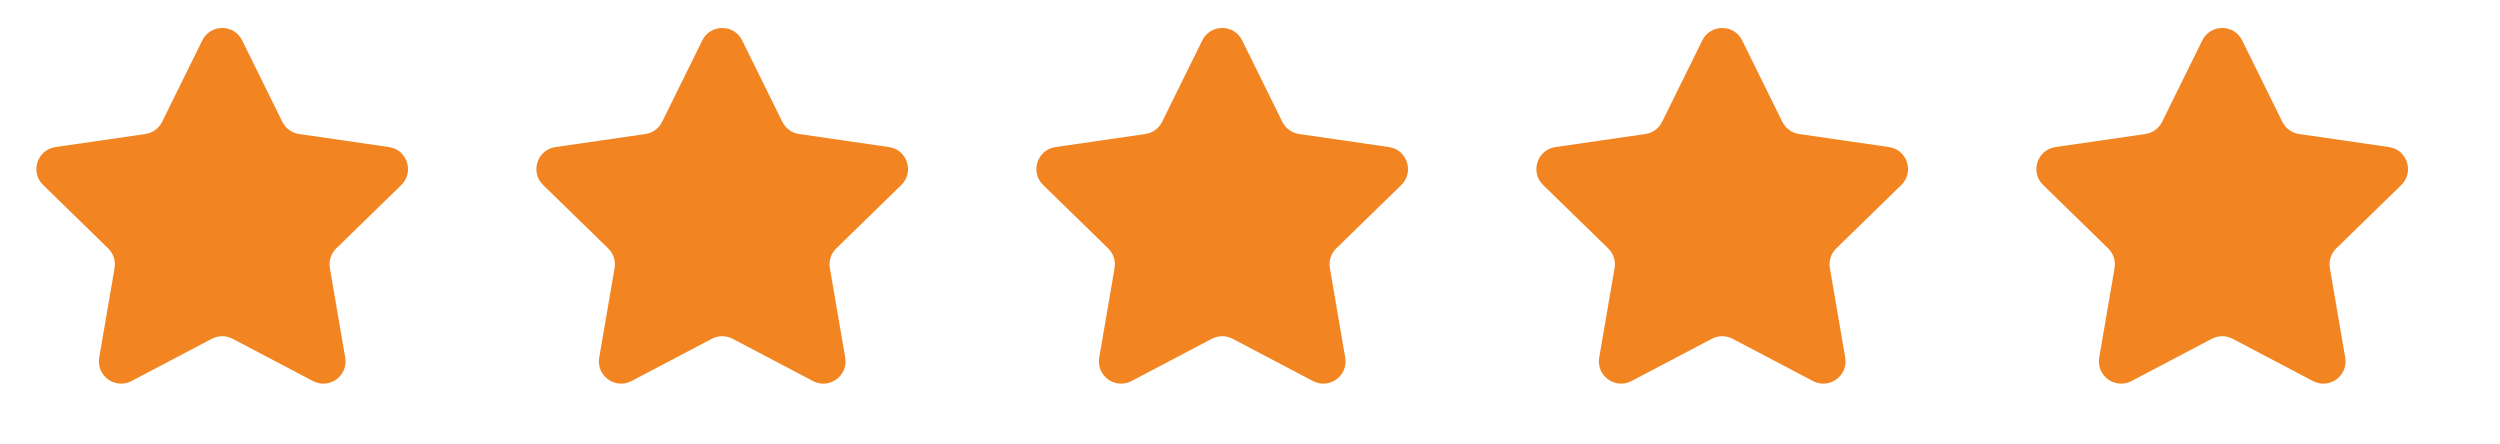 <?xml version="1.0" encoding="utf-8"?>
<svg xmlns="http://www.w3.org/2000/svg" fill="none" height="100%" overflow="visible" preserveAspectRatio="none" style="display: block;" viewBox="0 0 180 32" width="100%">
<g id="Frame 74">
<path d="M14.565 2.907C15.152 1.718 16.848 1.718 17.435 2.907L20.33 8.774C20.563 9.246 21.014 9.573 21.535 9.649L28.009 10.589C29.321 10.78 29.845 12.393 28.895 13.319L24.211 17.885C23.834 18.253 23.662 18.782 23.751 19.301L24.857 25.749C25.081 27.056 23.709 28.053 22.535 27.436L16.744 24.391C16.278 24.146 15.722 24.146 15.255 24.391L9.465 27.436C8.291 28.053 6.919 27.056 7.143 25.749L8.249 19.301C8.338 18.782 8.166 18.253 7.789 17.885L3.105 13.319C2.155 12.393 2.679 10.78 3.991 10.589L10.465 9.649C10.986 9.573 11.437 9.246 11.67 8.774L14.565 2.907Z" fill="#F28522" id="Star 1"/>
<path d="M50.565 2.907C51.152 1.718 52.848 1.718 53.435 2.907L56.33 8.774C56.563 9.246 57.014 9.573 57.535 9.649L64.009 10.589C65.321 10.78 65.845 12.393 64.895 13.319L60.211 17.885C59.834 18.253 59.662 18.782 59.751 19.301L60.856 25.749C61.081 27.056 59.709 28.053 58.535 27.436L52.745 24.391C52.278 24.146 51.722 24.146 51.255 24.391L45.465 27.436C44.291 28.053 42.919 27.056 43.144 25.749L44.249 19.301C44.338 18.782 44.166 18.253 43.789 17.885L39.105 13.319C38.155 12.393 38.679 10.78 39.991 10.589L46.465 9.649C46.986 9.573 47.437 9.246 47.67 8.774L50.565 2.907Z" fill="#F28522" id="Star 2"/>
<path d="M86.565 2.907C87.152 1.718 88.848 1.718 89.435 2.907L92.33 8.774C92.563 9.246 93.014 9.573 93.535 9.649L100.009 10.589C101.321 10.78 101.845 12.393 100.895 13.319L96.211 17.885C95.834 18.253 95.662 18.782 95.751 19.301L96.856 25.749C97.081 27.056 95.709 28.053 94.535 27.436L88.745 24.391C88.278 24.146 87.722 24.146 87.255 24.391L81.465 27.436C80.291 28.053 78.919 27.056 79.144 25.749L80.249 19.301C80.338 18.782 80.166 18.253 79.789 17.885L75.105 13.319C74.155 12.393 74.679 10.78 75.991 10.589L82.465 9.649C82.986 9.573 83.437 9.246 83.67 8.774L86.565 2.907Z" fill="#F28522" id="Star 3"/>
<path d="M122.565 2.907C123.152 1.718 124.848 1.718 125.435 2.907L128.33 8.774C128.563 9.246 129.014 9.573 129.535 9.649L136.009 10.589C137.321 10.78 137.845 12.393 136.895 13.319L132.211 17.885C131.834 18.253 131.662 18.782 131.751 19.301L132.857 25.749C133.081 27.056 131.709 28.053 130.535 27.436L124.745 24.391C124.278 24.146 123.722 24.146 123.255 24.391L117.465 27.436C116.291 28.053 114.919 27.056 115.143 25.749L116.249 19.301C116.338 18.782 116.166 18.253 115.789 17.885L111.105 13.319C110.155 12.393 110.679 10.78 111.991 10.589L118.465 9.649C118.986 9.573 119.437 9.246 119.67 8.774L122.565 2.907Z" fill="#F28522" id="Star 4"/>
<path d="M158.565 2.907C159.152 1.718 160.848 1.718 161.435 2.907L164.33 8.774C164.563 9.246 165.014 9.573 165.535 9.649L172.009 10.589C173.321 10.78 173.845 12.393 172.895 13.319L168.211 17.885C167.834 18.253 167.662 18.782 167.751 19.301L168.857 25.749C169.081 27.056 167.709 28.053 166.535 27.436L160.745 24.391C160.278 24.146 159.722 24.146 159.255 24.391L153.465 27.436C152.291 28.053 150.919 27.056 151.143 25.749L152.249 19.301C152.338 18.782 152.166 18.253 151.789 17.885L147.105 13.319C146.155 12.393 146.679 10.78 147.991 10.589L154.465 9.649C154.986 9.573 155.437 9.246 155.67 8.774L158.565 2.907Z" fill="#F28522" id="Star 6"/>
</g>
</svg>
